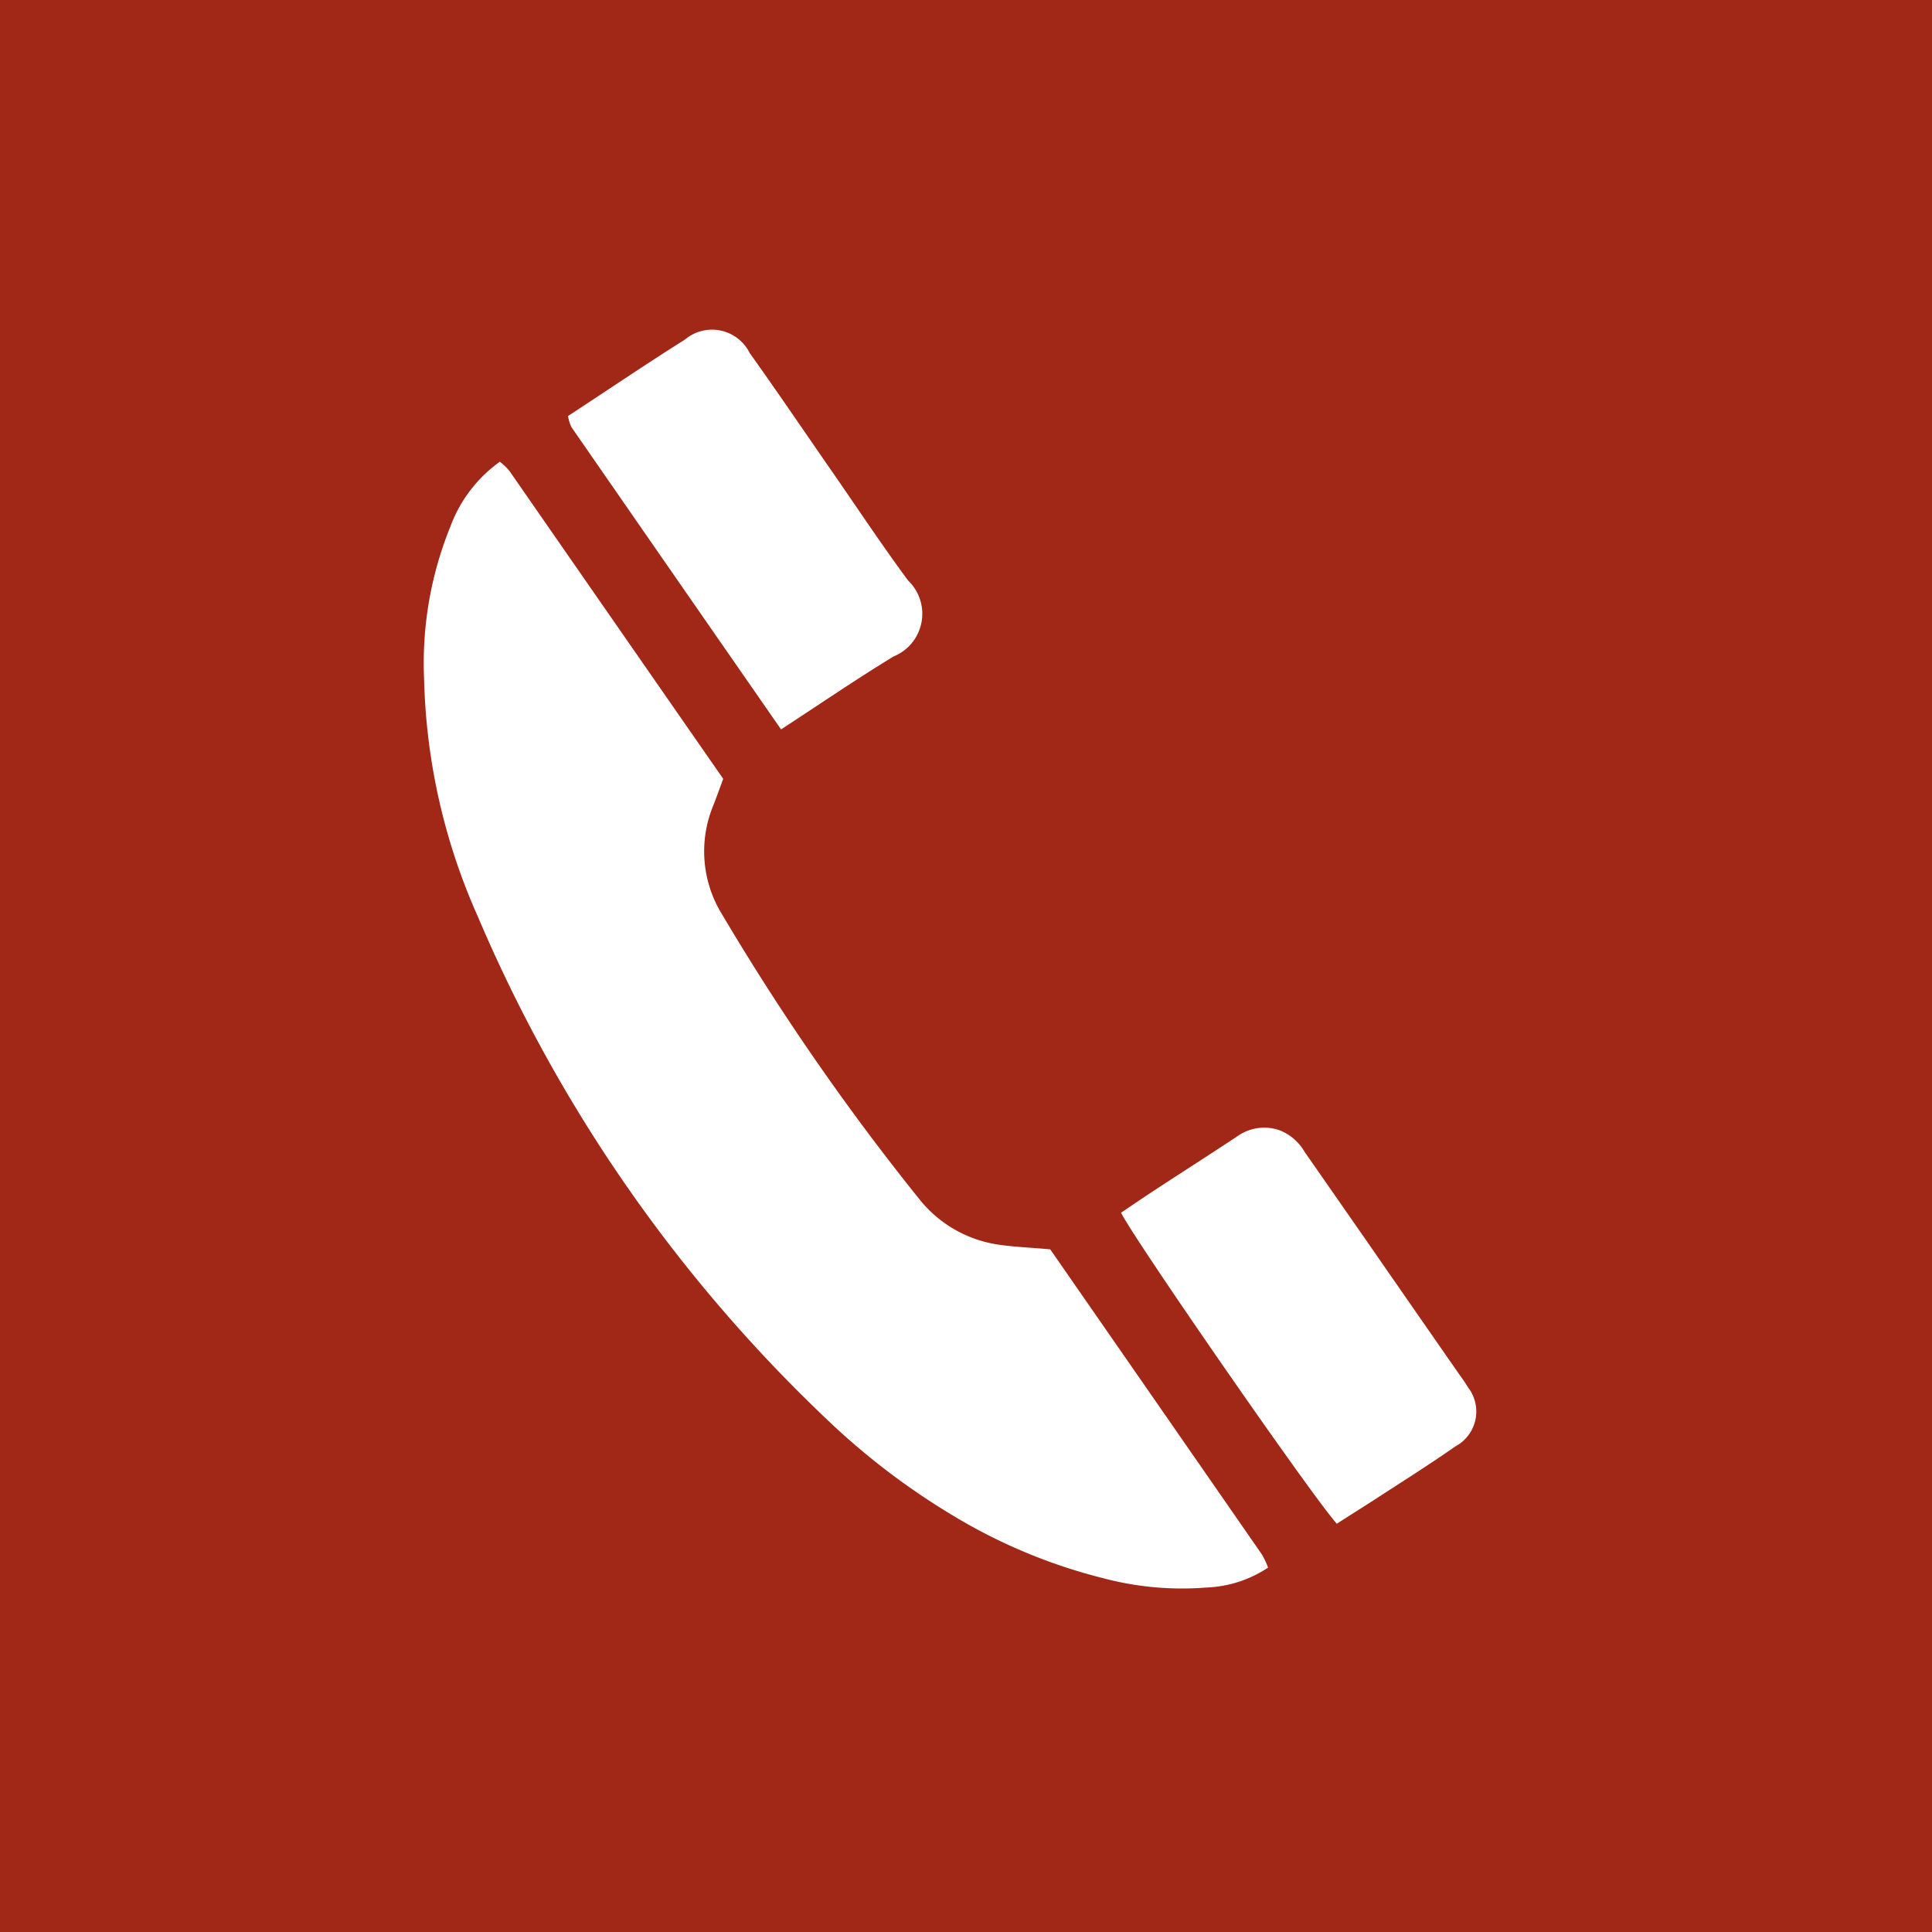 <svg xmlns="http://www.w3.org/2000/svg" xmlns:xlink="http://www.w3.org/1999/xlink" width="41" height="41" viewBox="0 0 41 41">
  <defs>
    <clipPath id="clip-path">
      <path id="Pfad_2925" data-name="Pfad 2925" d="M0,14.9H22.325V-11.811H0Z" transform="translate(0 11.811)" fill="#fff"/>
    </clipPath>
  </defs>
  <g id="Gruppe_1023" data-name="Gruppe 1023" transform="translate(-1399 -112)">
    <g id="Gruppe_255" data-name="Gruppe 255" transform="translate(181 2)">
      <g id="Gruppe_1016" data-name="Gruppe 1016">
        <rect id="Rechteck_6" data-name="Rechteck 6" width="41" height="41" transform="translate(1218 110)" fill="#a12817"/>
      </g>
    </g>
    <g id="Gruppe_1022" data-name="Gruppe 1022" transform="translate(1408 119)" clip-path="url(#clip-path)">
      <g id="Gruppe_1019" data-name="Gruppe 1019" transform="translate(0 2.802)">
        <path id="Pfad_2922" data-name="Pfad 2922" d="M7.413,9.323c-.414-.038-.76-.05-1.1-.1a2.634,2.634,0,0,1-1.694-.986A51.745,51.745,0,0,1,.446,2.209,2.544,2.544,0,0,1,.272-.118C.337-.288.4-.46.473-.663Q-1.8-3.934-4.066-7.2a1.47,1.47,0,0,0-.2-.192A2.948,2.948,0,0,0-5.313-6.024a7.709,7.709,0,0,0-.561,3.248A13.1,13.1,0,0,0-4.738,2.25a31.894,31.894,0,0,0,7.4,10.671A15.086,15.086,0,0,0,5.35,14.973,11.608,11.608,0,0,0,8.53,16.3a6.53,6.53,0,0,0,2.194.2,2.531,2.531,0,0,0,1.312-.423,1.806,1.806,0,0,0-.124-.269c-1.509-2.178-3.02-4.354-4.5-6.487" transform="translate(5.874 7.388)" fill="#fff"/>
      </g>
      <g id="Gruppe_1020" data-name="Gruppe 1020" transform="translate(3.056 -0.001)">
        <path id="Pfad_2923" data-name="Pfad 2923" d="M2.521,4.731c.839-.547,1.6-1.068,2.386-1.547a.978.978,0,0,0,.31-1.613C4.654.811,4.134.022,3.593-.756c-.577-.832-1.147-1.674-1.737-2.5A.892.892,0,0,0,.483-3.543C-.354-3.016-1.175-2.459-2-1.919a.941.941,0,0,0,.07.231C-.46.436,1.013,2.558,2.521,4.731" transform="translate(1.998 3.749)" fill="#fff"/>
      </g>
      <g id="Gruppe_1021" data-name="Gruppe 1021" transform="translate(14.79 16.931)">
        <path id="Pfad_2924" data-name="Pfad 2924" d="M3.977,2.882Q3.01,1.491,2.046.1L.743-1.772A1.061,1.061,0,0,0,.236-2.22a.979.979,0,0,0-.921.12C-1.3-1.693-1.919-1.3-2.537-.893c-.208.138-.414.278-.615.414.294.59,4.089,6.066,4.58,6.6.28-.181.532-.339.783-.5.579-.378,1.165-.744,1.73-1.14A.839.839,0,0,0,4.21,3.224c-.07-.118-.154-.228-.233-.342" transform="translate(3.152 2.284)" fill="#fff"/>
      </g>
    </g>
  </g>
</svg>
